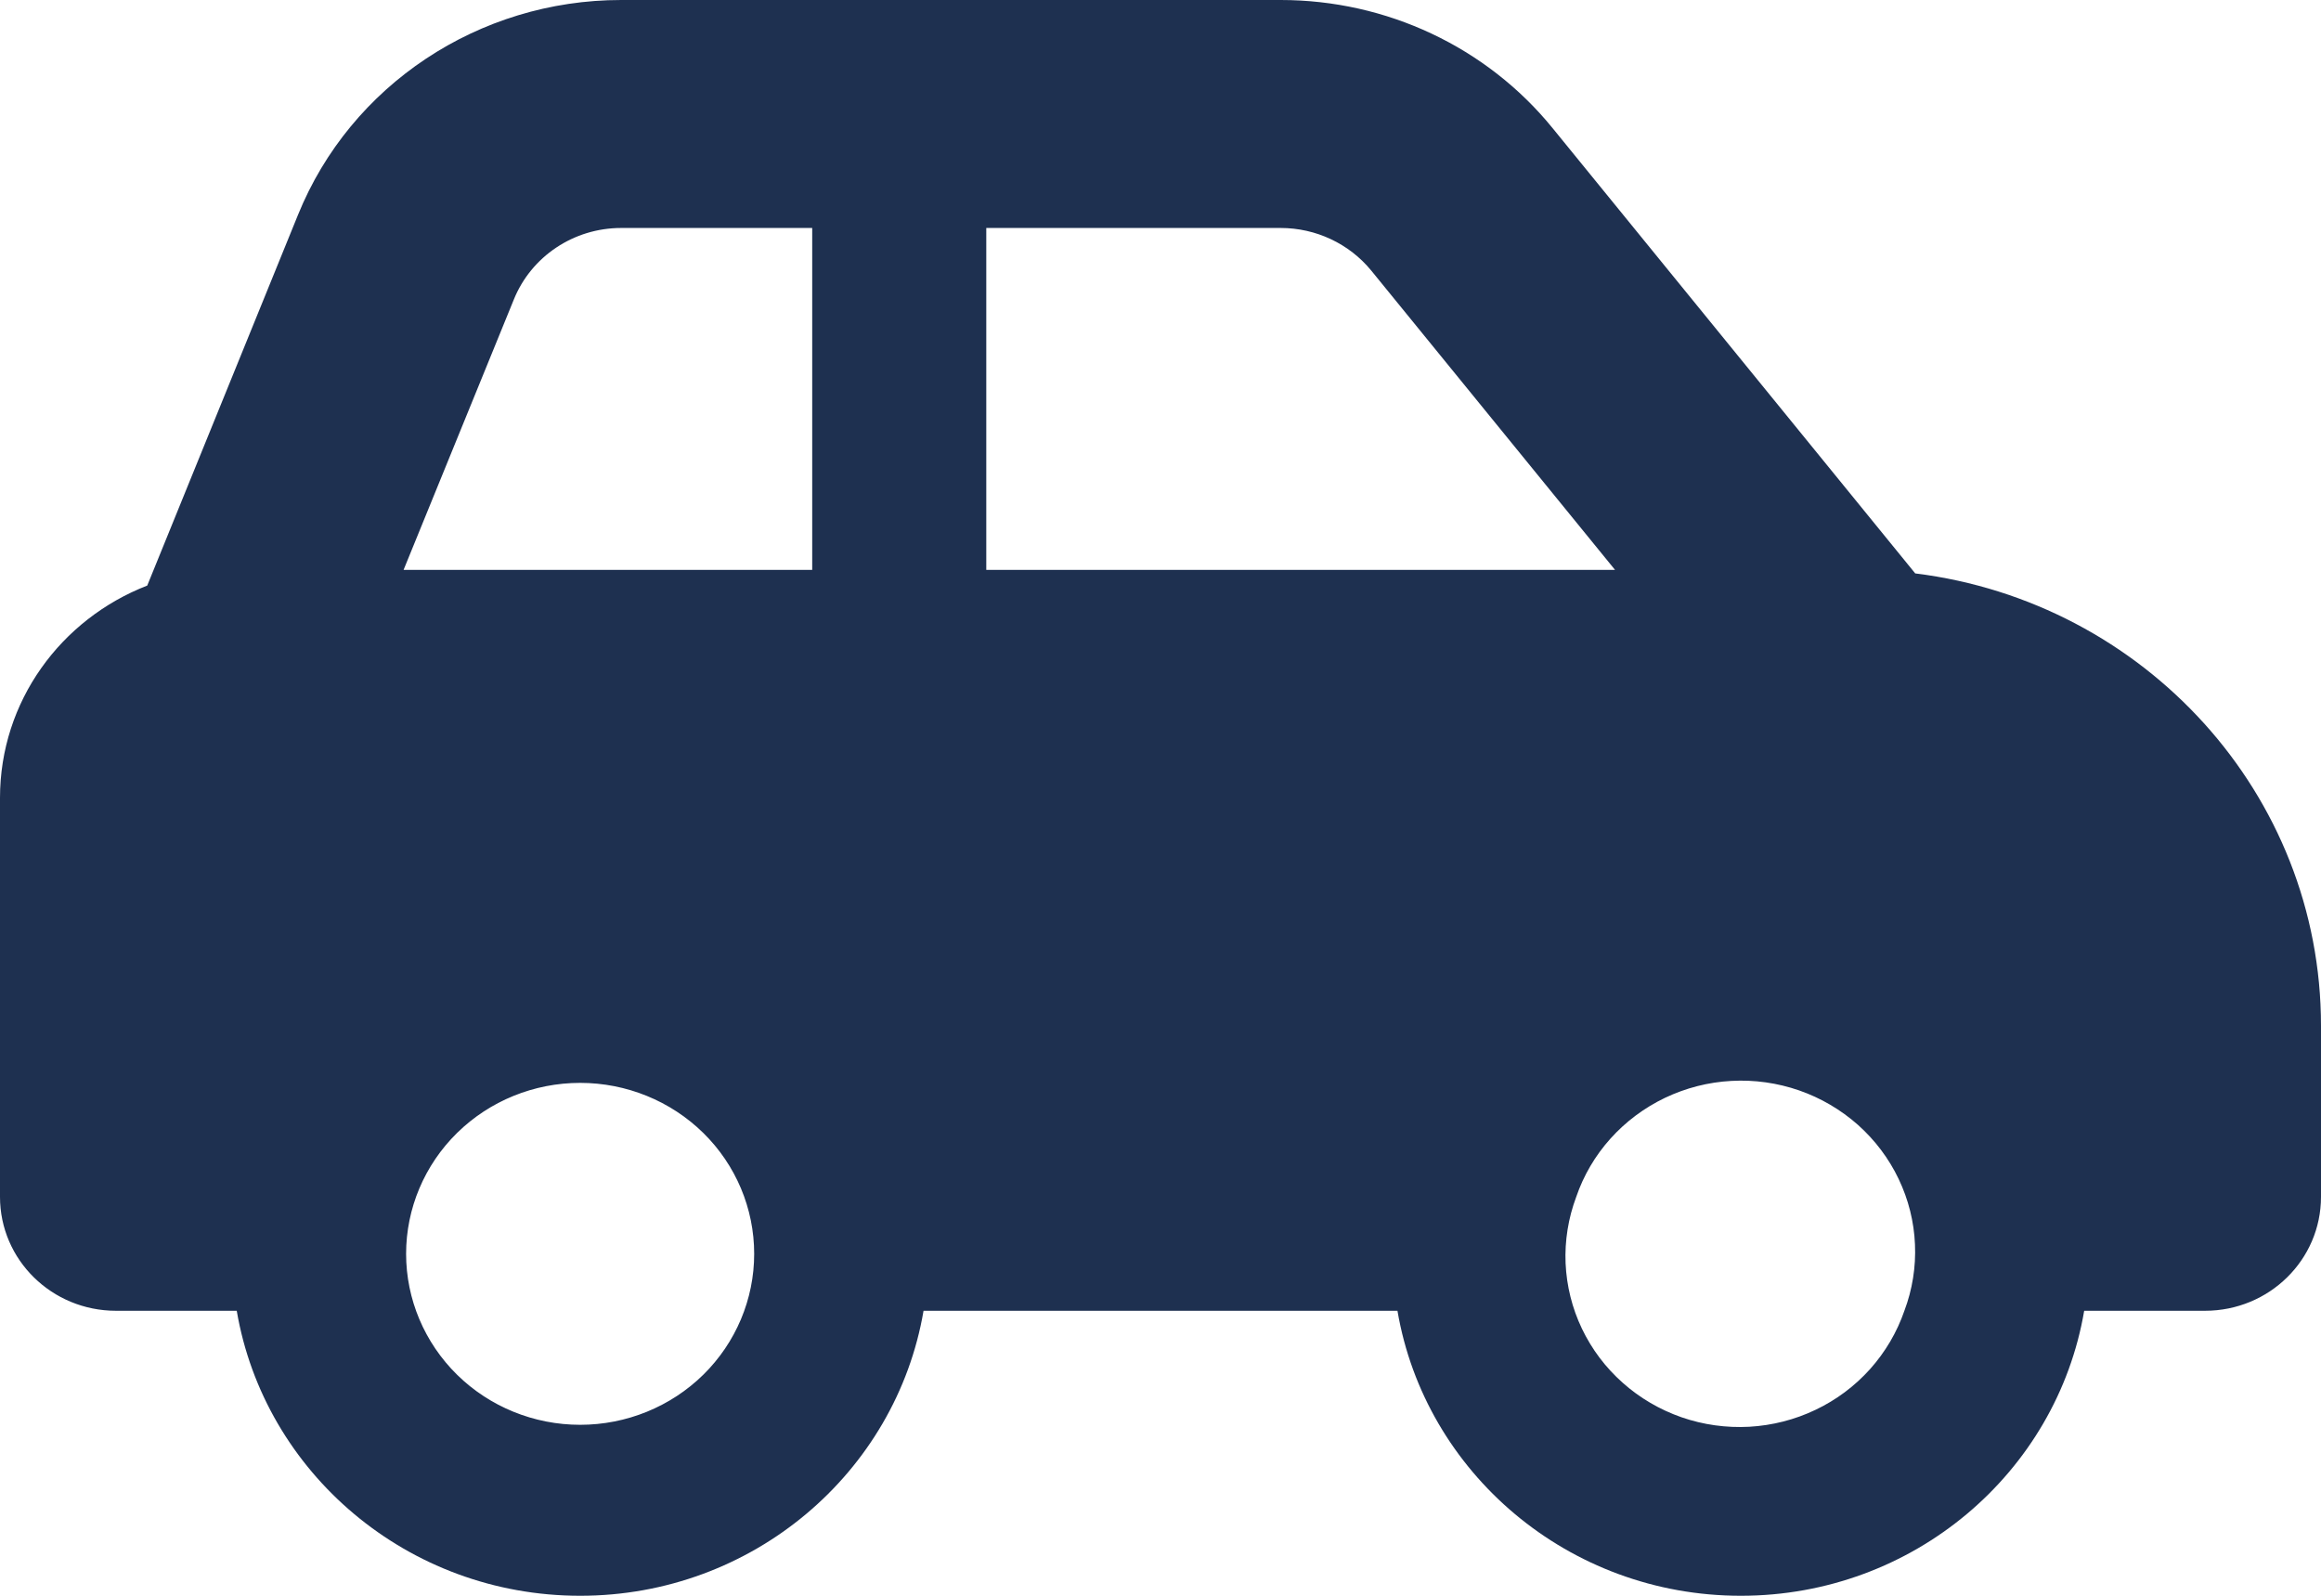 <svg width="32" height="22" viewBox="0 0 32 22" fill="none" xmlns="http://www.w3.org/2000/svg">
<path d="M8.564 3.143H11.198V7.857H5.564L7.084 4.13C7.324 3.536 7.909 3.143 8.564 3.143ZM13.598 7.857V3.143H17.657C18.142 3.143 18.602 3.359 18.907 3.732L22.267 7.857H13.598ZM26.406 7.906L21.407 1.768C20.497 0.648 19.117 0 17.657 0H8.564C6.599 0 4.834 1.174 4.109 2.961L2.03 8.073C0.84 8.535 0 9.669 0 11V16.5C0 17.369 0.715 18.071 1.6 18.071H3.264C3.644 20.301 5.619 22 7.999 22C10.378 22 12.353 20.301 12.733 18.071H19.267C19.647 20.301 21.622 22 24.001 22C26.381 22 28.356 20.301 28.735 18.071H30.4C31.285 18.071 32 17.369 32 16.5V14.143C32 10.941 29.56 8.299 26.411 7.906H26.406ZM21.732 16.5C21.833 16.204 21.994 15.931 22.204 15.697C22.414 15.463 22.67 15.272 22.956 15.135C23.242 14.999 23.552 14.919 23.87 14.902C24.187 14.884 24.505 14.929 24.805 15.033C25.104 15.137 25.38 15.299 25.616 15.508C25.851 15.718 26.042 15.971 26.177 16.254C26.312 16.537 26.389 16.843 26.402 17.155C26.416 17.467 26.366 17.779 26.256 18.071C26.154 18.367 25.993 18.64 25.783 18.875C25.573 19.109 25.318 19.3 25.032 19.436C24.746 19.573 24.435 19.652 24.118 19.67C23.8 19.687 23.483 19.643 23.183 19.539C22.883 19.434 22.607 19.273 22.372 19.063C22.136 18.854 21.945 18.6 21.81 18.317C21.675 18.035 21.599 17.729 21.585 17.416C21.572 17.105 21.622 16.793 21.732 16.5ZM7.999 14.929C8.635 14.929 9.246 15.177 9.696 15.619C10.146 16.061 10.398 16.661 10.398 17.286C10.398 17.911 10.146 18.51 9.696 18.953C9.246 19.395 8.635 19.643 7.999 19.643C7.362 19.643 6.752 19.395 6.302 18.953C5.852 18.51 5.599 17.911 5.599 17.286C5.599 16.661 5.852 16.061 6.302 15.619C6.752 15.177 7.362 14.929 7.999 14.929Z" fill="#1E3050"/>
</svg>
